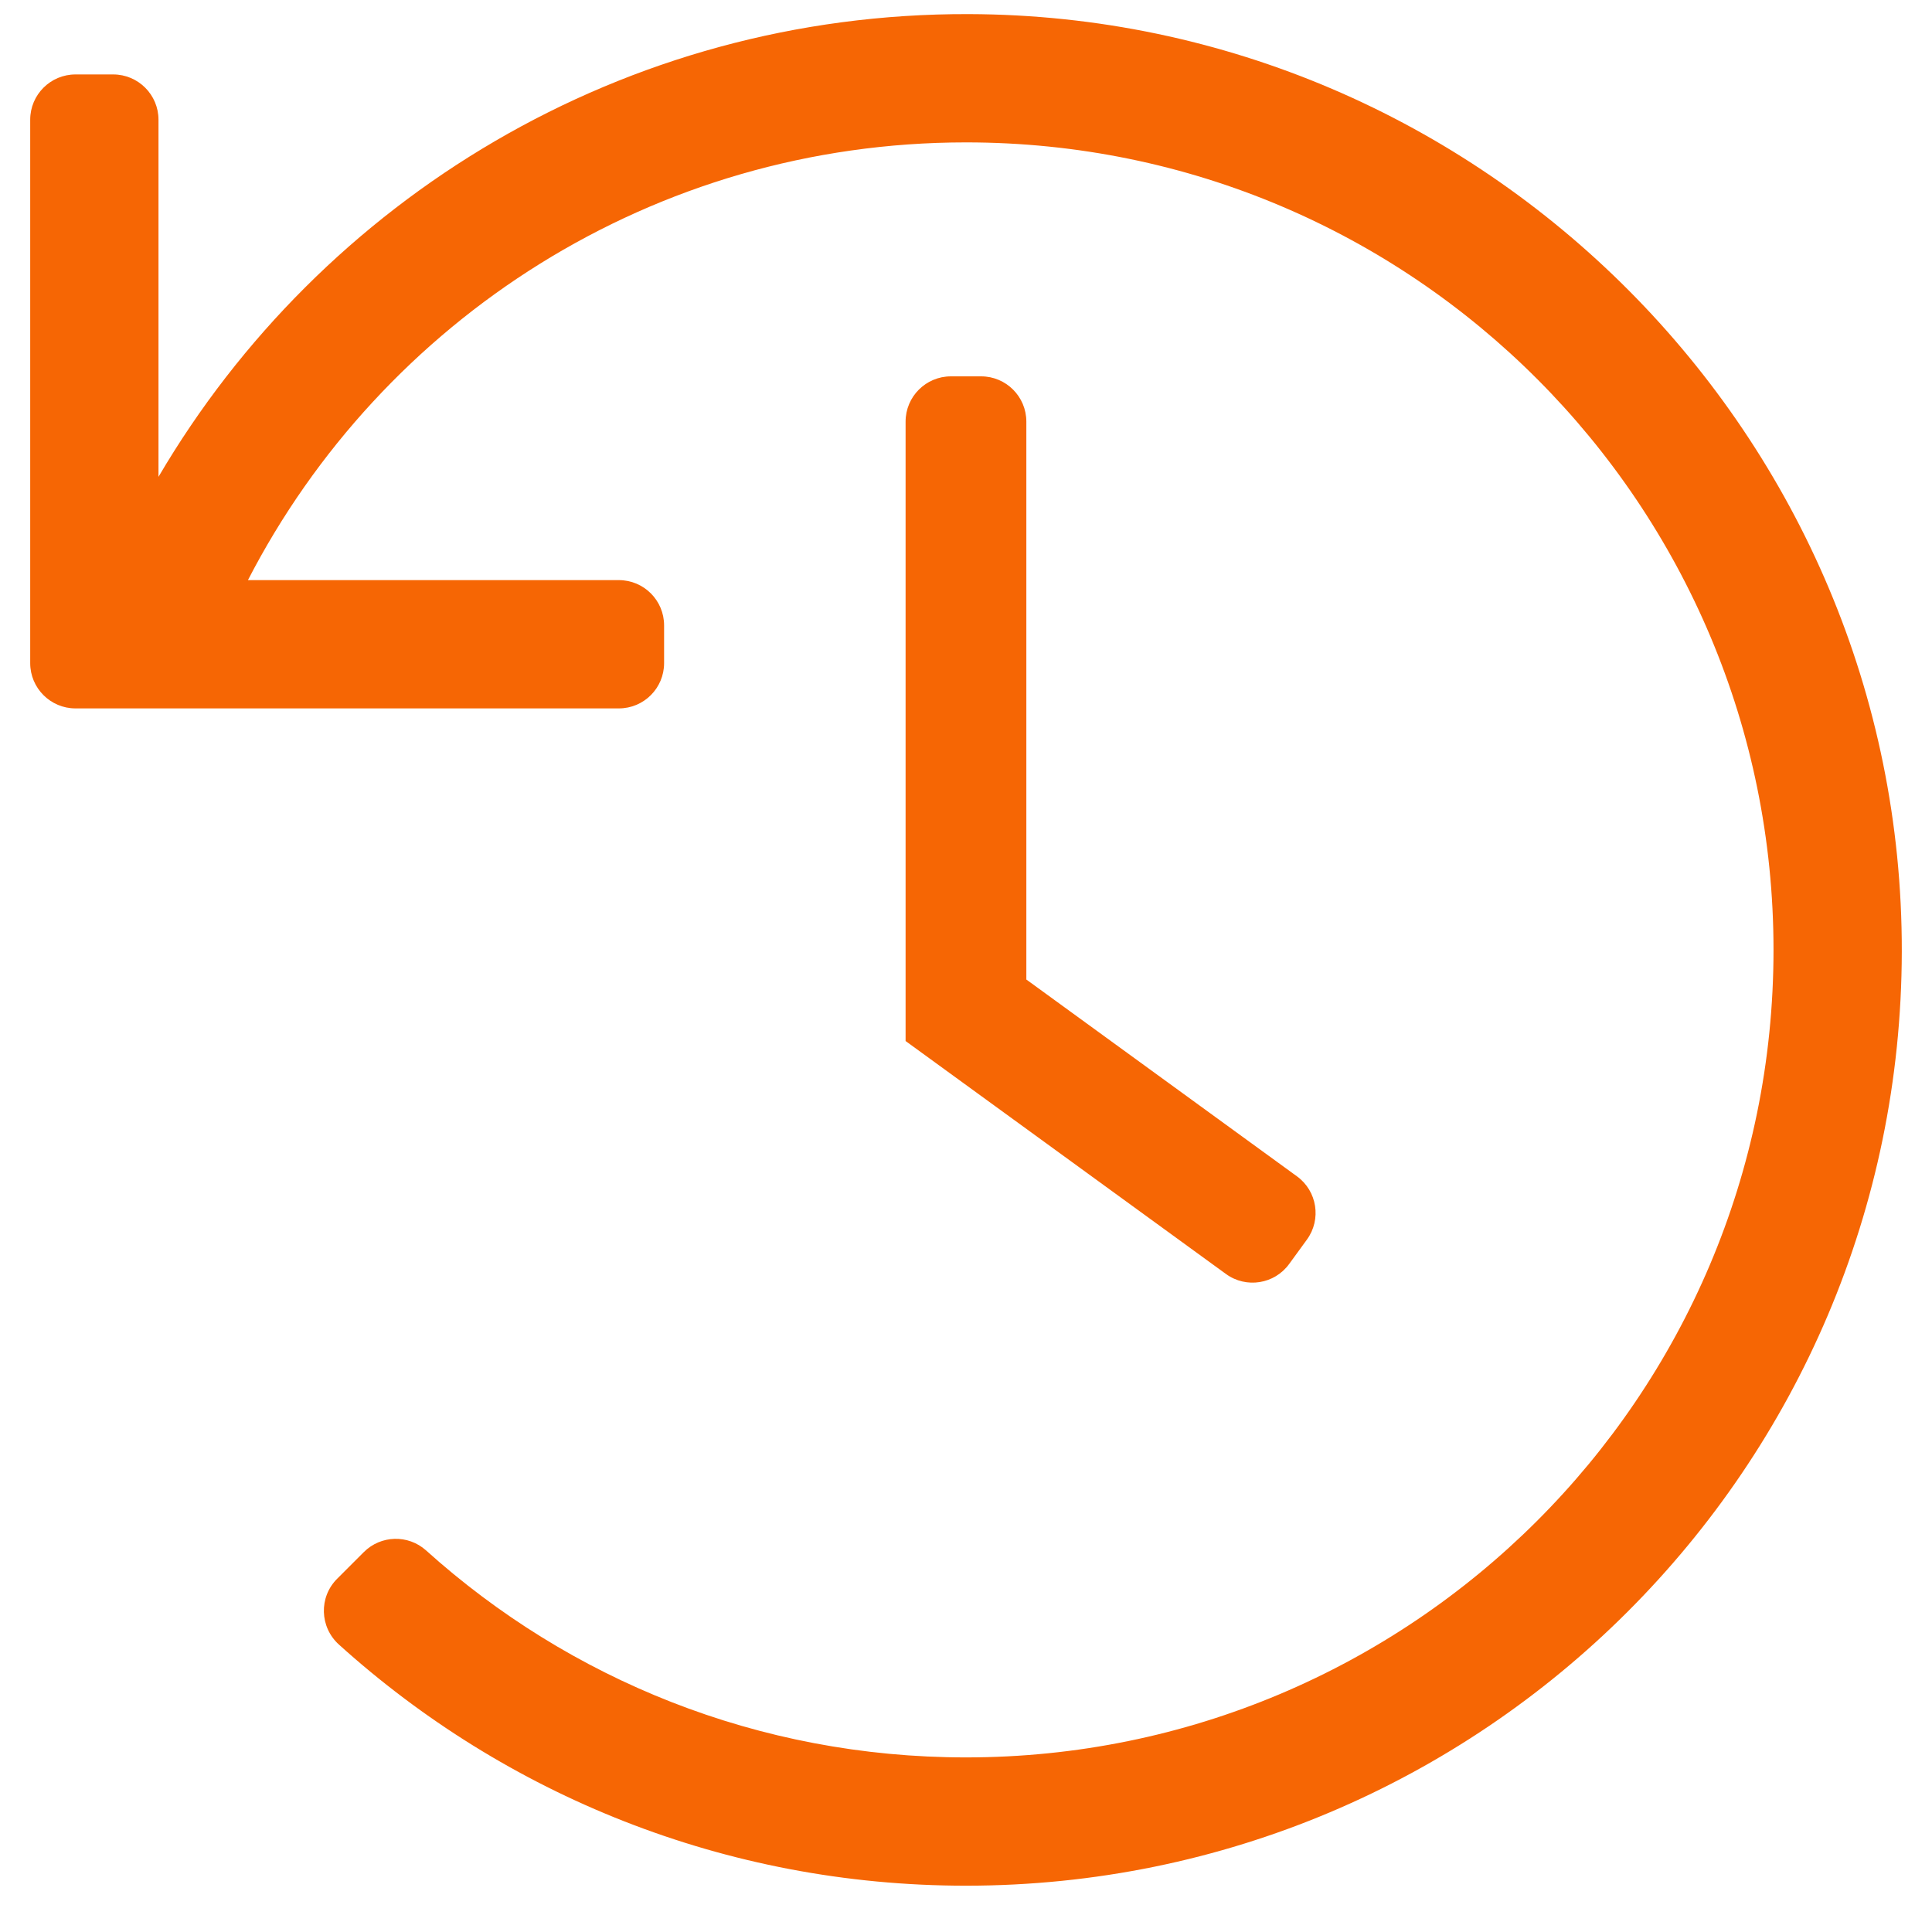 <?xml version="1.0" encoding="UTF-8"?>
<svg width="30px" height="30px" viewBox="0 0 30 30" version="1.1" xmlns="http://www.w3.org/2000/svg" xmlns:xlink="http://www.w3.org/1999/xlink">
    <!-- Generator: Sketch 54.1 (76490) - https://sketchapp.com -->
    <title></title>
    <desc>Created with Sketch.</desc>
    <g id="Page-1" stroke="none" stroke-width="1" fill="none" fill-rule="evenodd">
        <g id="Route-optimization" transform="translate(-256, -989)" fill="#F66604" fill-rule="nonzero">
            <path d="M257.172,990.156 L257.758,990.156 C258.146,990.156 258.461,990.471 258.461,990.859 L258.461,996.404 C260.992,992.093 265.682,989.202 271.046,989.219 C279.038,989.244 285.544,995.782 285.531,1003.773 C285.519,1011.788 279.018,1018.281 271,1018.281 C267.254,1018.281 263.84,1016.864 261.263,1014.537 C260.963,1014.266 260.949,1013.801 261.235,1013.515 L261.649,1013.101 C261.913,1012.837 262.337,1012.825 262.615,1013.074 C264.835,1015.073 267.773,1016.289 271,1016.289 C277.899,1016.289 283.539,1010.703 283.539,1003.75 C283.539,996.851 277.953,991.211 271,991.211 C266.145,991.211 261.933,993.969 259.85,998.008 L265.609,998.008 C265.998,998.008 266.312,998.323 266.312,998.711 L266.312,999.297 C266.312,999.685 265.998,1000 265.609,1000 L257.172,1000 C256.784,1000 256.469,999.685 256.469,999.297 L256.469,990.859 C256.469,990.471 256.784,990.156 257.172,990.156 Z M276.018,1008.627 C275.79,1008.941 275.35,1009.011 275.036,1008.782 L270.062,1005.165 L270.062,995.547 C270.062,995.159 270.377,994.844 270.766,994.844 L271.234,994.844 C271.623,994.844 271.937,995.159 271.937,995.547 L271.937,1004.21 L276.139,1007.266 C276.453,1007.494 276.522,1007.934 276.294,1008.248 L276.018,1008.627 Z" id=""></path>
        </g>
    </g>
</svg>